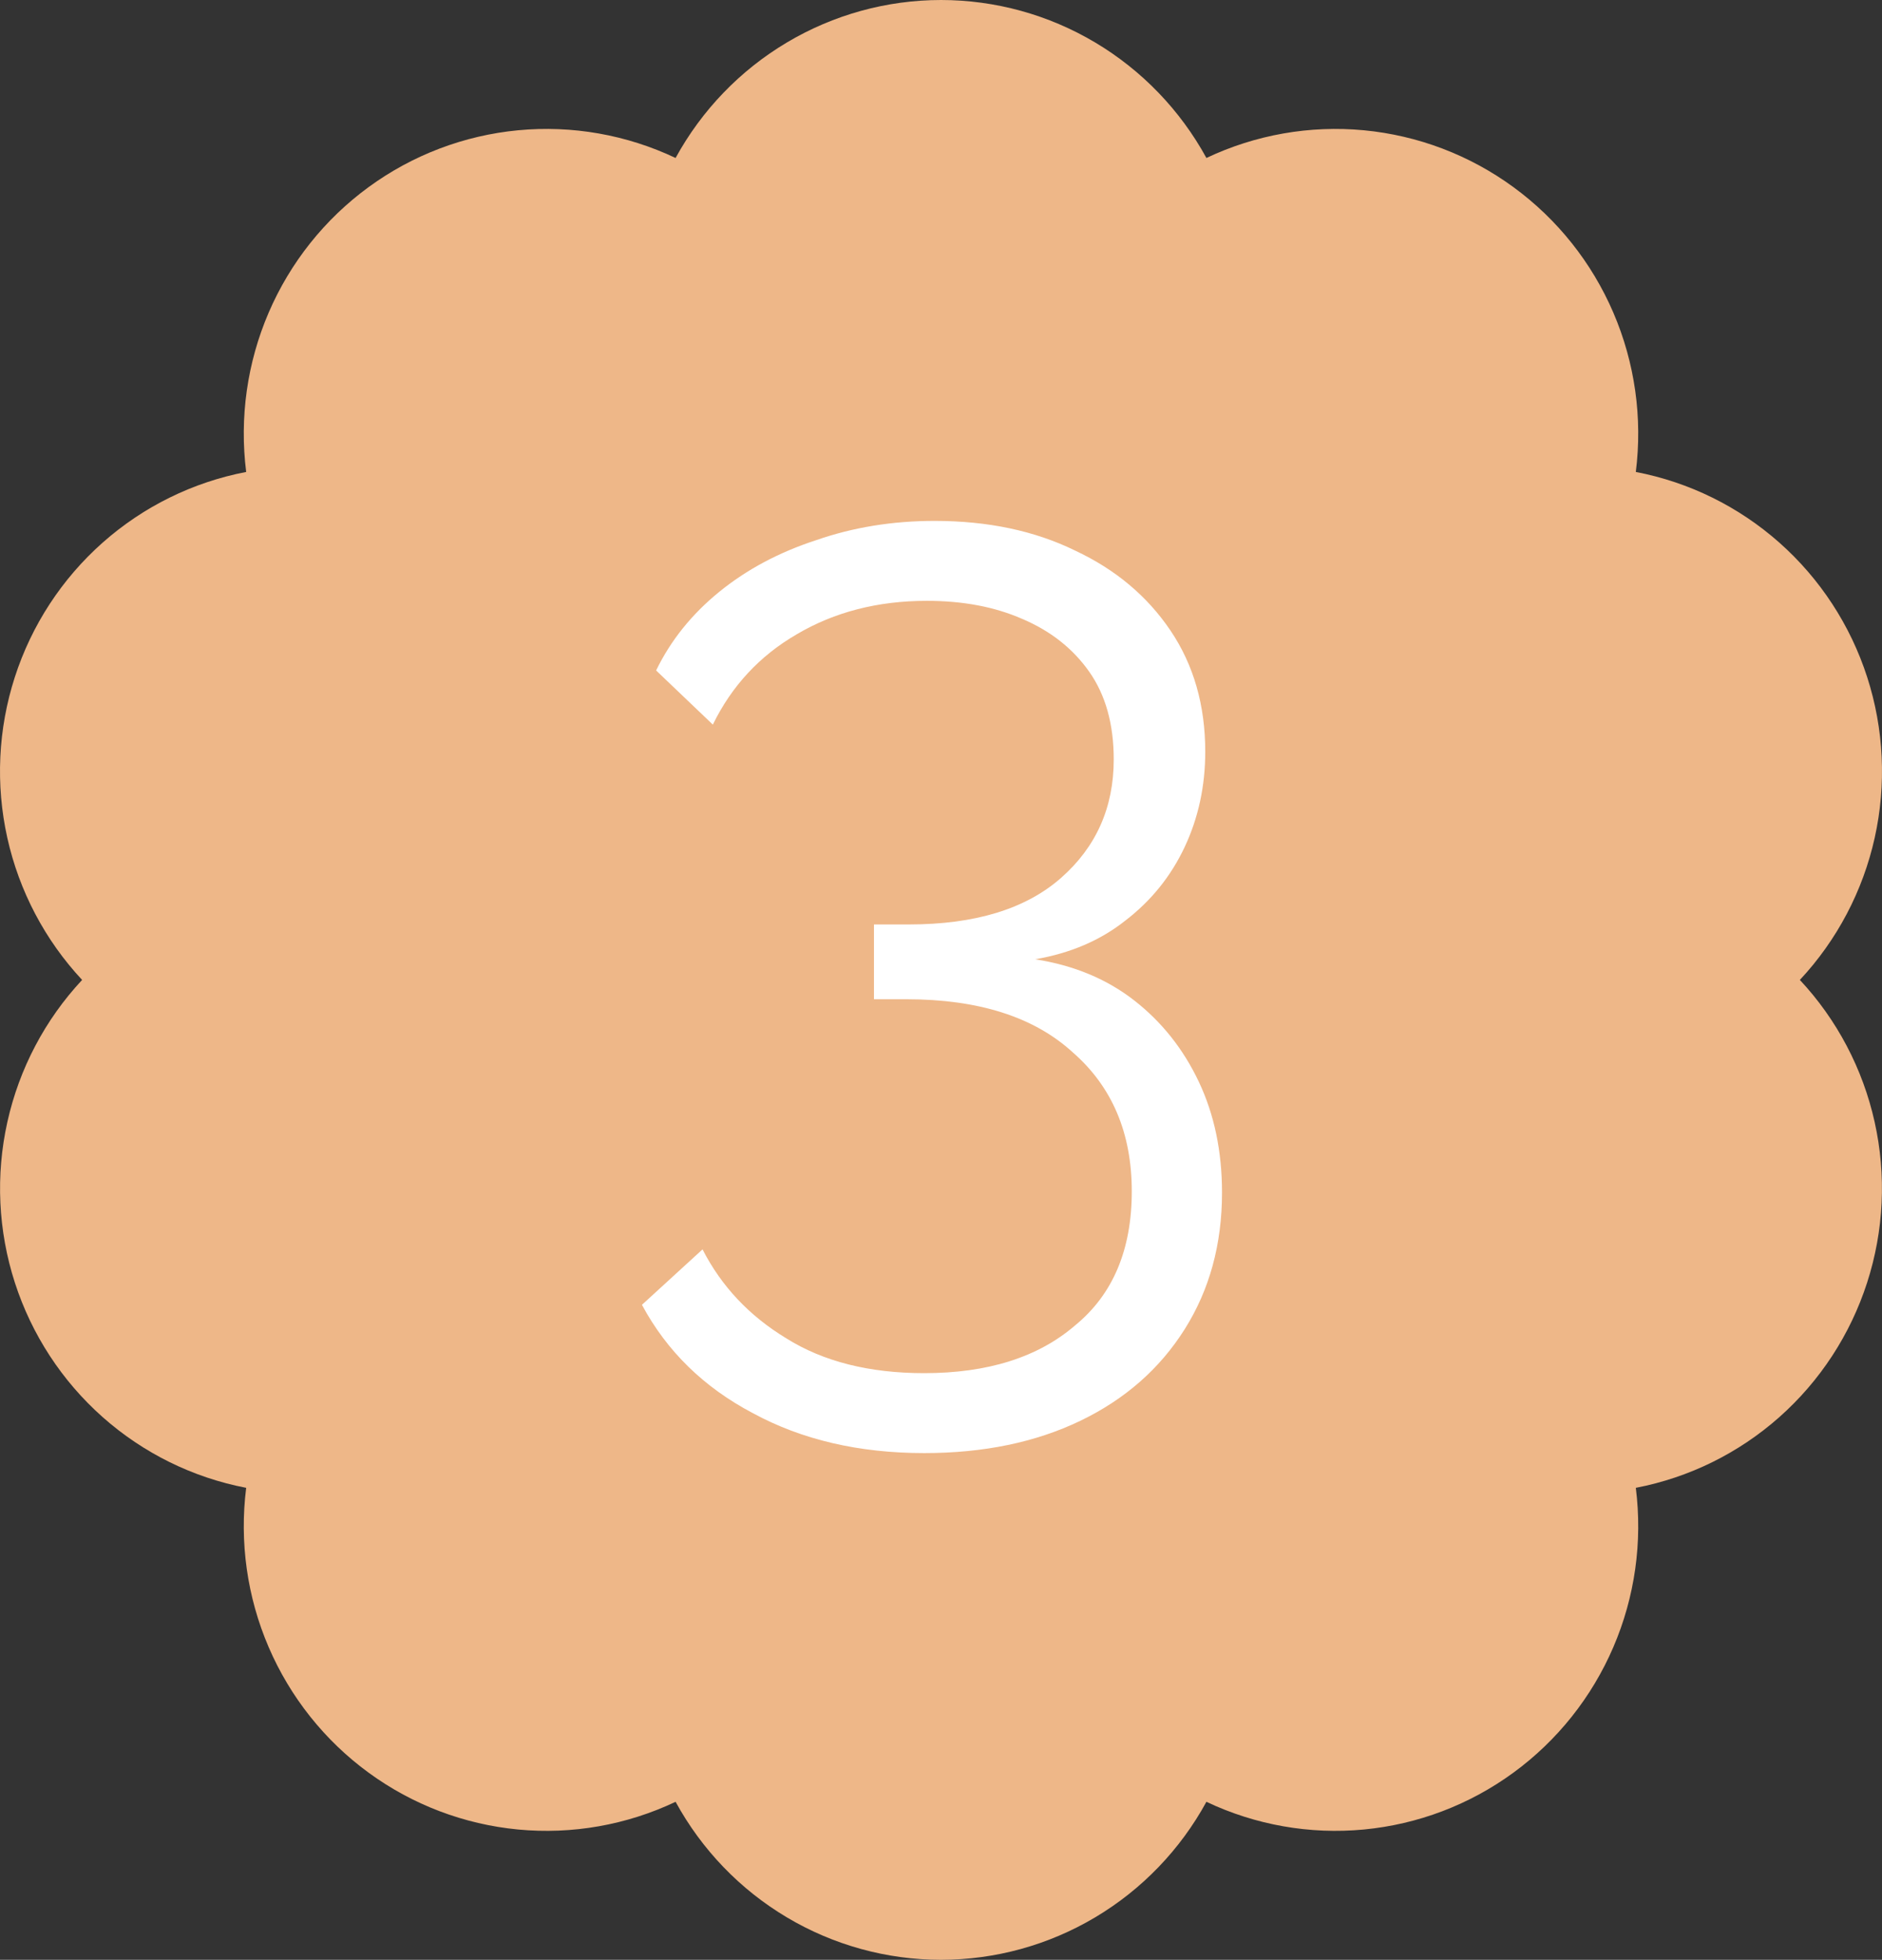 <?xml version="1.0" encoding="UTF-8"?> <svg xmlns="http://www.w3.org/2000/svg" width="73" height="76" viewBox="0 0 73 76" fill="none"><rect x="0" y="0" width="73" height="76" fill="#333333" stroke="none"/><path d="M36.501 0C34.397 0.001 32.332 0.57 30.521 1.648C28.71 2.725 27.219 4.272 26.205 6.126C24.301 5.224 22.192 4.853 20.096 5.052C18.002 5.251 15.998 6.012 14.296 7.257C12.594 8.501 11.255 10.183 10.42 12.126C9.585 14.069 9.284 16.202 9.549 18.302C7.482 18.698 5.559 19.645 3.98 21.044C2.401 22.444 1.225 24.244 0.575 26.258C-0.075 28.271 -0.176 30.423 0.283 32.489C0.742 34.554 1.745 36.458 3.185 38.001C1.745 39.544 0.744 41.447 0.285 43.513C-0.174 45.578 -0.073 47.73 0.577 49.742C1.228 51.755 2.403 53.555 3.982 54.955C5.56 56.354 7.483 57.301 9.549 57.697C9.284 59.797 9.585 61.93 10.42 63.873C11.255 65.816 12.594 67.498 14.296 68.742C15.998 69.987 18.002 70.748 20.096 70.947C22.192 71.146 24.301 70.775 26.205 69.873C27.218 71.728 28.708 73.276 30.519 74.353C32.33 75.431 34.396 76 36.5 76C38.604 76 40.67 75.431 42.481 74.353C44.292 73.276 45.782 71.728 46.795 69.873C48.699 70.775 50.809 71.146 52.904 70.947C54.998 70.748 57.002 69.987 58.704 68.742C60.406 67.498 61.745 65.816 62.58 63.873C63.415 61.93 63.716 59.797 63.451 57.697C65.517 57.301 67.44 56.354 69.018 54.955C70.597 53.555 71.772 51.755 72.422 49.742C73.073 47.73 73.174 45.578 72.715 43.513C72.256 41.447 71.255 39.544 69.814 38.001C71.255 36.458 72.258 34.554 72.717 32.489C73.176 30.423 73.075 28.271 72.425 26.258C71.775 24.244 70.599 22.444 69.02 21.044C67.441 19.645 65.518 18.698 63.451 18.302C63.716 16.202 63.415 14.069 62.58 12.126C61.745 10.183 60.406 8.501 58.704 7.257C57.002 6.012 54.998 5.251 52.904 5.052C50.809 4.853 48.699 5.224 46.795 6.126C45.781 4.272 44.291 2.726 42.481 1.648C40.67 0.57 38.605 0.001 36.501 0Z" fill="#EEB788"></path><path d="M40.15 37.2C41.65 37.433 42.933 37.967 44 38.8C45.067 39.633 45.9 40.683 46.5 41.95C47.1 43.217 47.4 44.65 47.4 46.25C47.4 48.25 46.917 50.017 45.95 51.55C44.983 53.083 43.633 54.267 41.9 55.1C40.167 55.933 38.15 56.35 35.85 56.35C33.317 56.35 31.1 55.833 29.2 54.8C27.3 53.8 25.867 52.4 24.9 50.6L27.25 48.45C27.983 49.883 29.067 51.033 30.5 51.9C31.933 52.8 33.717 53.25 35.85 53.25C38.317 53.25 40.267 52.633 41.7 51.4C43.167 50.2 43.9 48.467 43.9 46.2C43.9 43.933 43.133 42.133 41.6 40.8C40.1 39.433 37.95 38.75 35.15 38.75H33.9V35.85H35.25C37.817 35.85 39.783 35.25 41.15 34.05C42.517 32.85 43.2 31.317 43.2 29.45C43.2 28.083 42.883 26.95 42.25 26.05C41.617 25.15 40.75 24.467 39.65 24C38.583 23.533 37.35 23.3 35.95 23.3C34.05 23.3 32.367 23.733 30.9 24.6C29.467 25.433 28.383 26.6 27.65 28.1L25.45 26C26.017 24.833 26.833 23.817 27.9 22.95C28.967 22.083 30.217 21.417 31.65 20.95C33.083 20.45 34.617 20.2 36.25 20.2C38.317 20.2 40.133 20.583 41.7 21.35C43.267 22.083 44.5 23.117 45.4 24.45C46.3 25.783 46.75 27.35 46.75 29.15C46.75 30.483 46.483 31.717 45.95 32.85C45.417 33.983 44.65 34.933 43.65 35.7C42.683 36.467 41.517 36.967 40.15 37.2Z" fill="white"></path></svg> 
